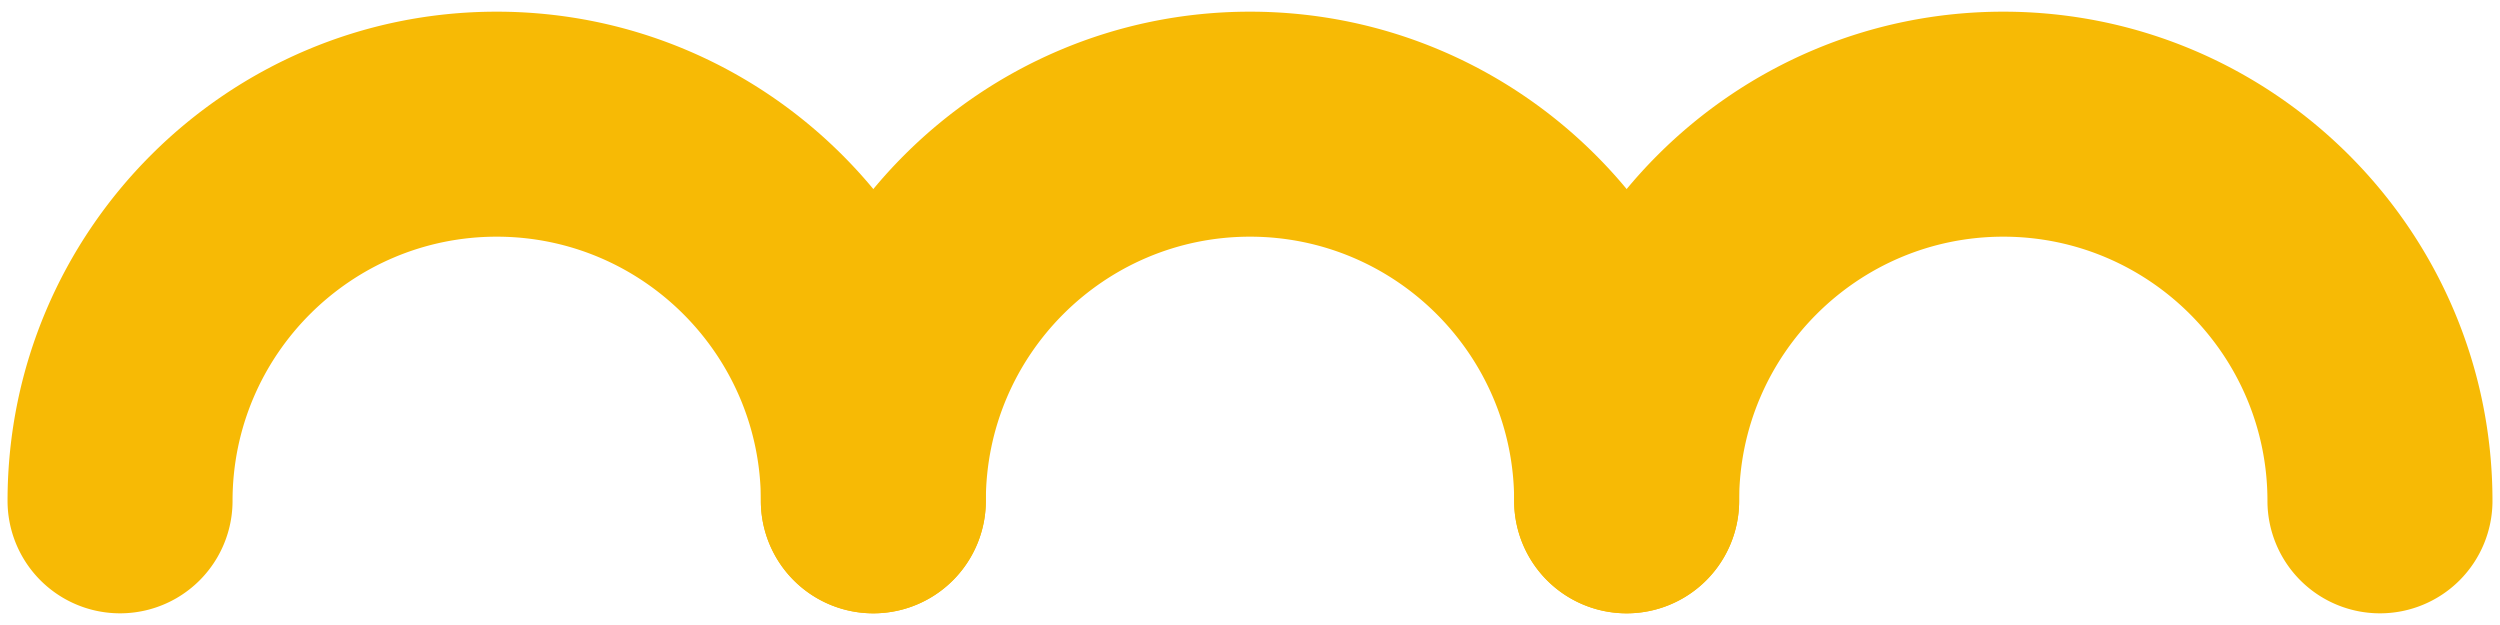 <svg data-name="レイヤー 1" xmlns="http://www.w3.org/2000/svg" viewBox="0 0 100 25"><g fill="#f7ba05"><path d="M34.934 24.533a4.5 4.5 0 0 1-4.5-4.5c0-5.826-4.74-10.566-10.566-10.566S9.302 14.207 9.302 20.033a4.5 4.5 0 0 1-9 0C.302 9.244 9.079.467 19.867.467s19.566 8.777 19.566 19.566a4.5 4.5 0 0 1-4.5 4.5Z"/><path d="M65.066 24.533a4.5 4.5 0 0 1-4.5-4.5c0-5.826-4.74-10.566-10.566-10.566s-10.566 4.74-10.566 10.566a4.5 4.5 0 0 1-9 0C30.434 9.244 39.211.467 50 .467s19.566 8.777 19.566 19.566a4.5 4.5 0 0 1-4.5 4.5Z"/><path d="M95.198 24.533a4.5 4.5 0 0 1-4.5-4.5c0-5.826-4.74-10.566-10.566-10.566s-10.566 4.74-10.566 10.566a4.5 4.5 0 0 1-9 0C60.566 9.244 69.344.467 80.133.467s19.566 8.777 19.566 19.566a4.5 4.5 0 0 1-4.5 4.5Z"/></g><g fill="#77b267"><path d="M352.934 24.533a4.5 4.5 0 0 1-4.5-4.5c0-5.826-4.74-10.566-10.566-10.566s-10.566 4.74-10.566 10.566a4.5 4.5 0 0 1-9 0c0-10.789 8.777-19.566 19.566-19.566s19.566 8.777 19.566 19.566a4.5 4.5 0 0 1-4.5 4.5Z"/><path d="M383.066 24.533a4.5 4.5 0 0 1-4.5-4.5c0-5.826-4.74-10.566-10.566-10.566s-10.566 4.74-10.566 10.566a4.5 4.5 0 0 1-9 0C348.434 9.244 357.211.467 368 .467s19.566 8.777 19.566 19.566a4.5 4.5 0 0 1-4.5 4.5Z"/><path d="M413.199 24.533a4.5 4.5 0 0 1-4.5-4.5c0-5.826-4.74-10.566-10.566-10.566s-10.566 4.74-10.566 10.566a4.5 4.5 0 0 1-9 0c0-10.789 8.777-19.566 19.566-19.566s19.566 8.777 19.566 19.566a4.5 4.5 0 0 1-4.5 4.5Z"/></g><path d="m708.278-239.48-36.703 7.374a24.414 24.414 0 0 0-16.903 12.771l-17.119 33.293a24.417 24.417 0 0 0-.554 21.178l15.356 34.142a24.415 24.415 0 0 0 16.212 13.637l36.268 9.281a24.413 24.413 0 0 0 20.77-4.173l29.869-22.568a24.411 24.411 0 0 0 9.687-18.84l.978-37.424a24.414 24.414 0 0 0-8.69-19.321L728.8-234.228a24.414 24.414 0 0 0-20.524-5.252Z" fill="#f7ba05"/><path d="m869.104 175.906-14.828-6.422a10.536 10.536 0 0 0-9.137.366l-14.266 7.588a10.535 10.535 0 0 0-5.41 7.372l-2.962 15.885a10.537 10.537 0 0 0 2.39 8.826l10.573 12.22a10.536 10.536 0 0 0 8.391 3.634l16.146-.647a10.536 10.536 0 0 0 8.073-4.294l9.561-13.027a10.54 10.54 0 0 0 1.676-8.989l-4.224-15.597a10.538 10.538 0 0 0-5.983-6.915Z" fill="#b9d10b"/></svg>